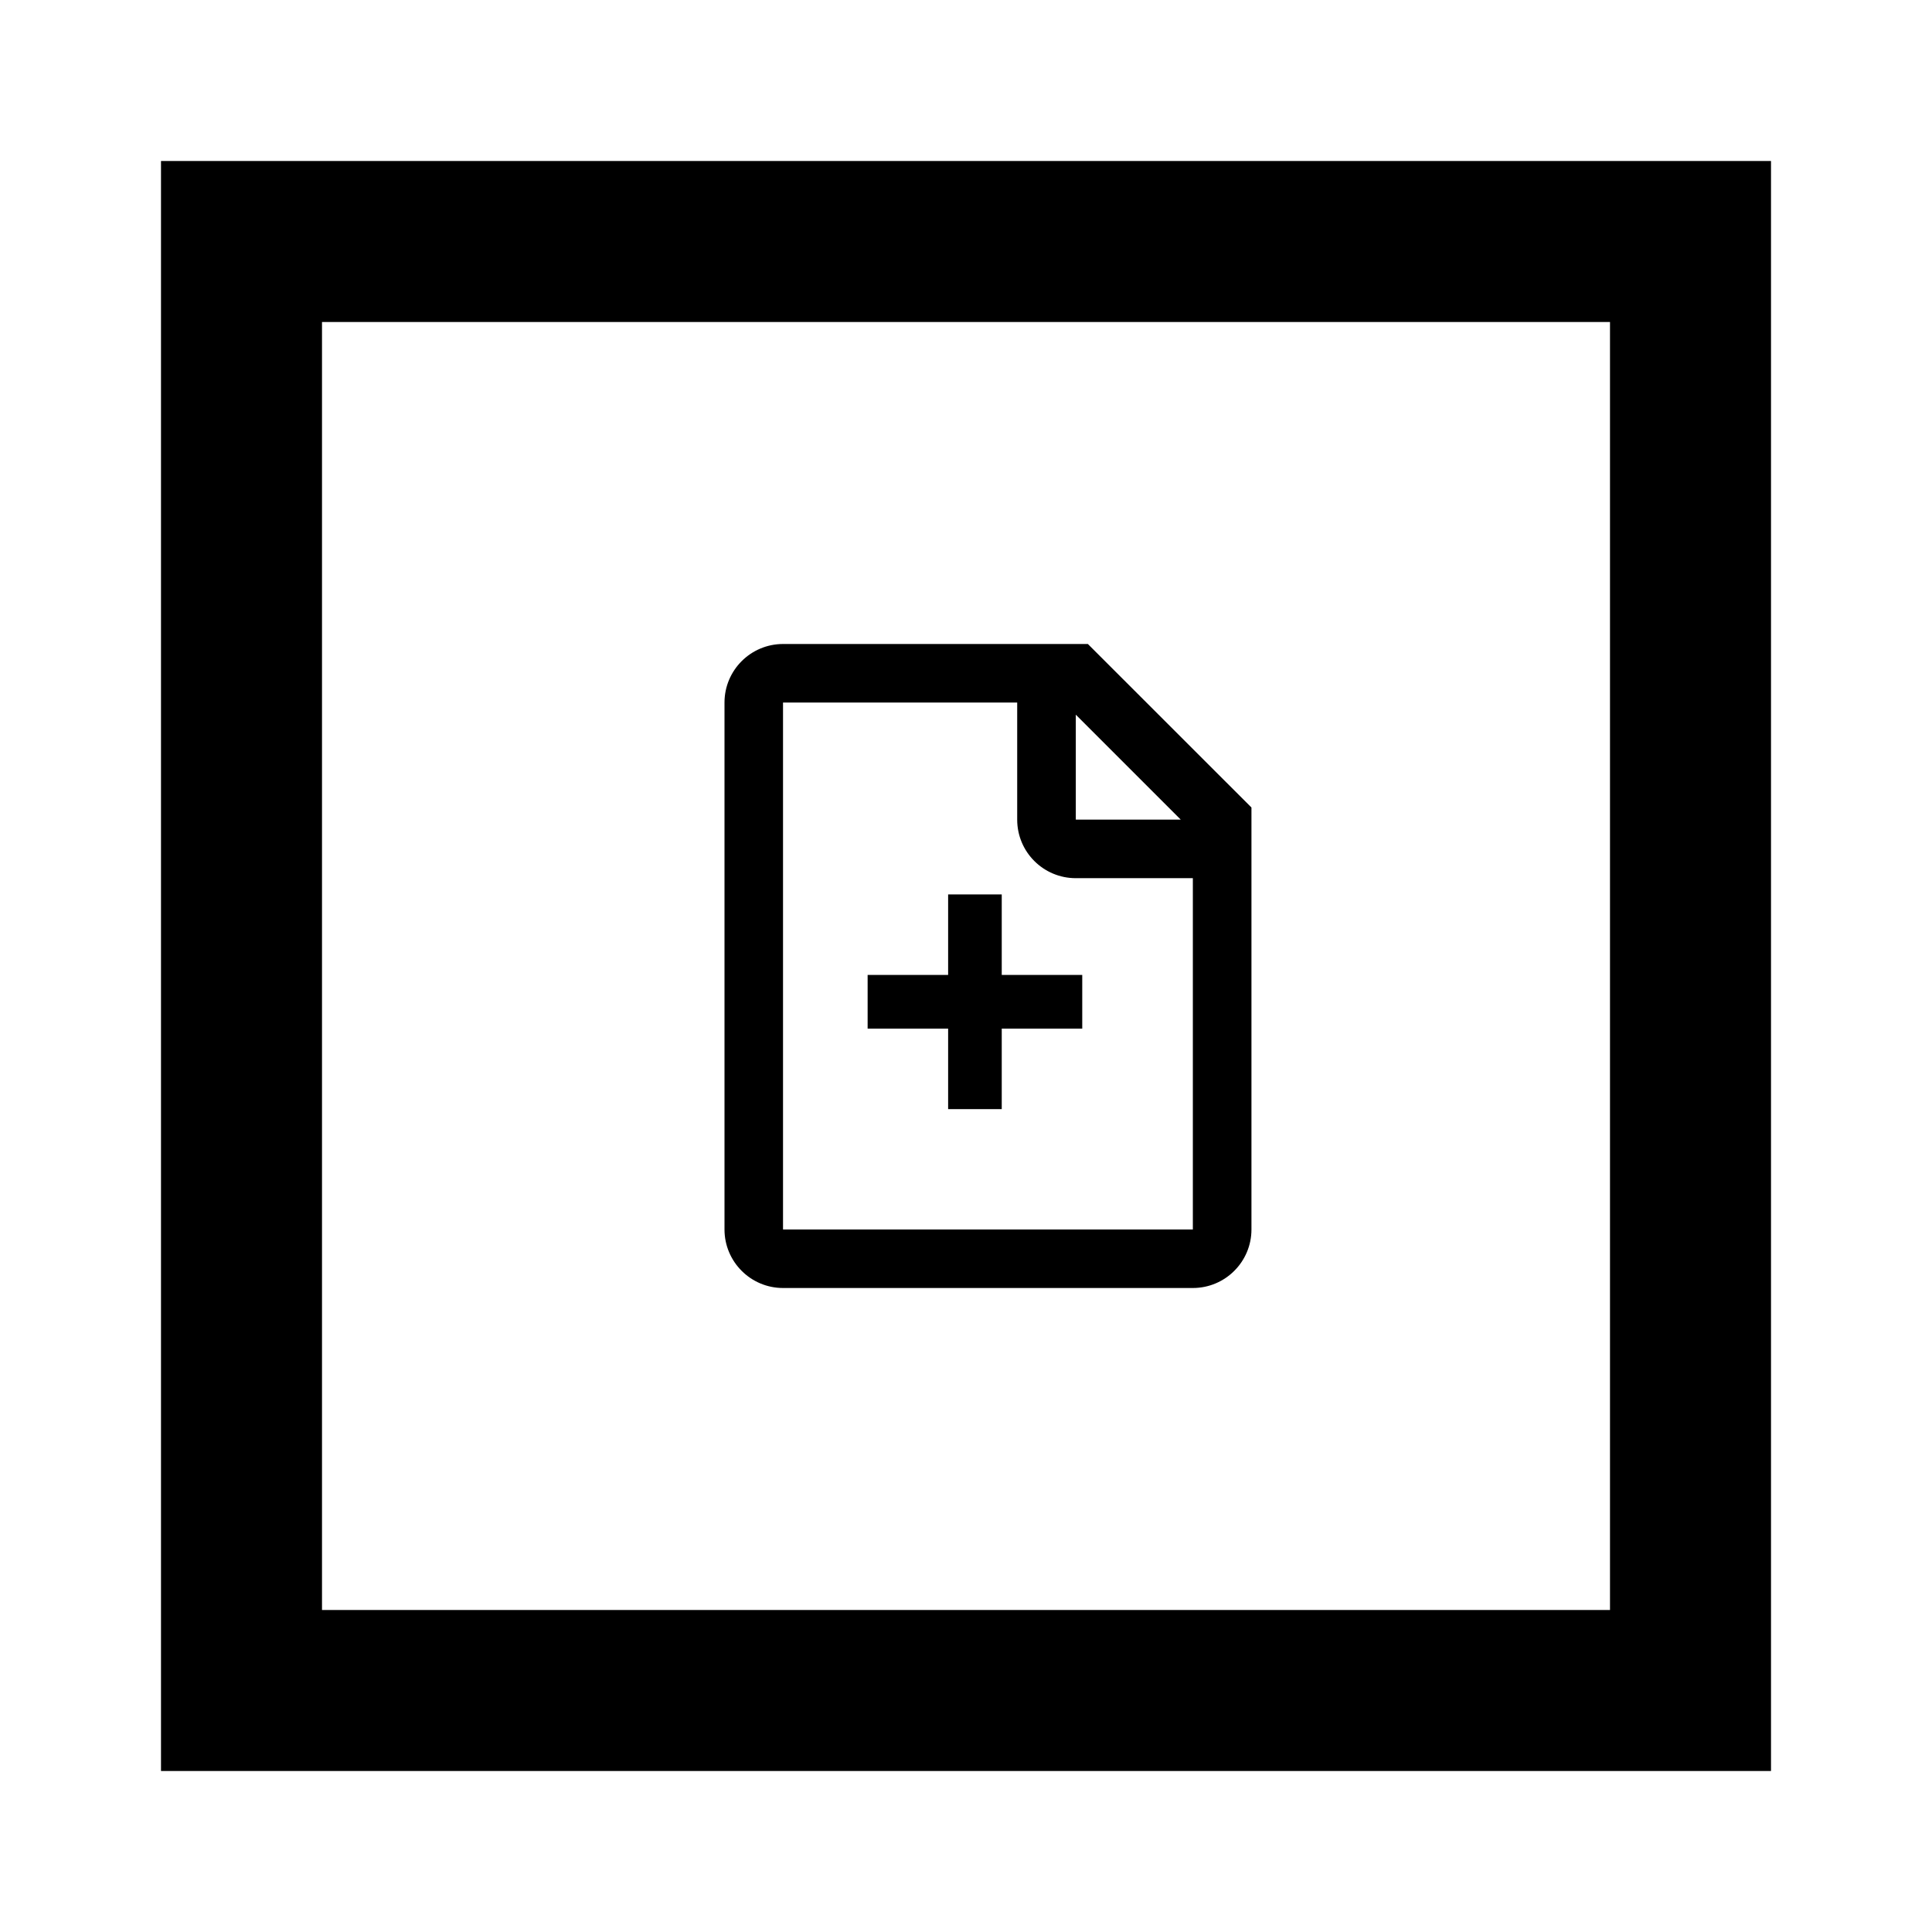 <svg width="24" height="24" viewBox="0 0 24 24" fill="none" xmlns="http://www.w3.org/2000/svg">
<path d="M12.444 13.778H11.778V12.778H10.778V12.111H11.778V11.111H12.444V12.111H13.444V12.778H12.444V13.778Z" fill="black"/>
<path fill-rule="evenodd" clip-rule="evenodd" d="M13.514 8H9.727C9.326 8 9 8.326 9 8.727V15.273C9 15.674 9.326 16 9.727 16H14.818C15.22 16 15.546 15.674 15.546 15.273V10.031L13.514 8ZM9.727 8.727H12.636V10.182C12.636 10.584 12.962 10.909 13.364 10.909H14.818V15.273H9.727V8.727ZM13.364 10.182V8.878L14.668 10.182H13.364Z" fill="black"/>
<path fill-rule="evenodd" clip-rule="evenodd" d="M22 2H2V22H22V2ZM20 4H4V20H20V4Z" fill="black"/>
</svg>
